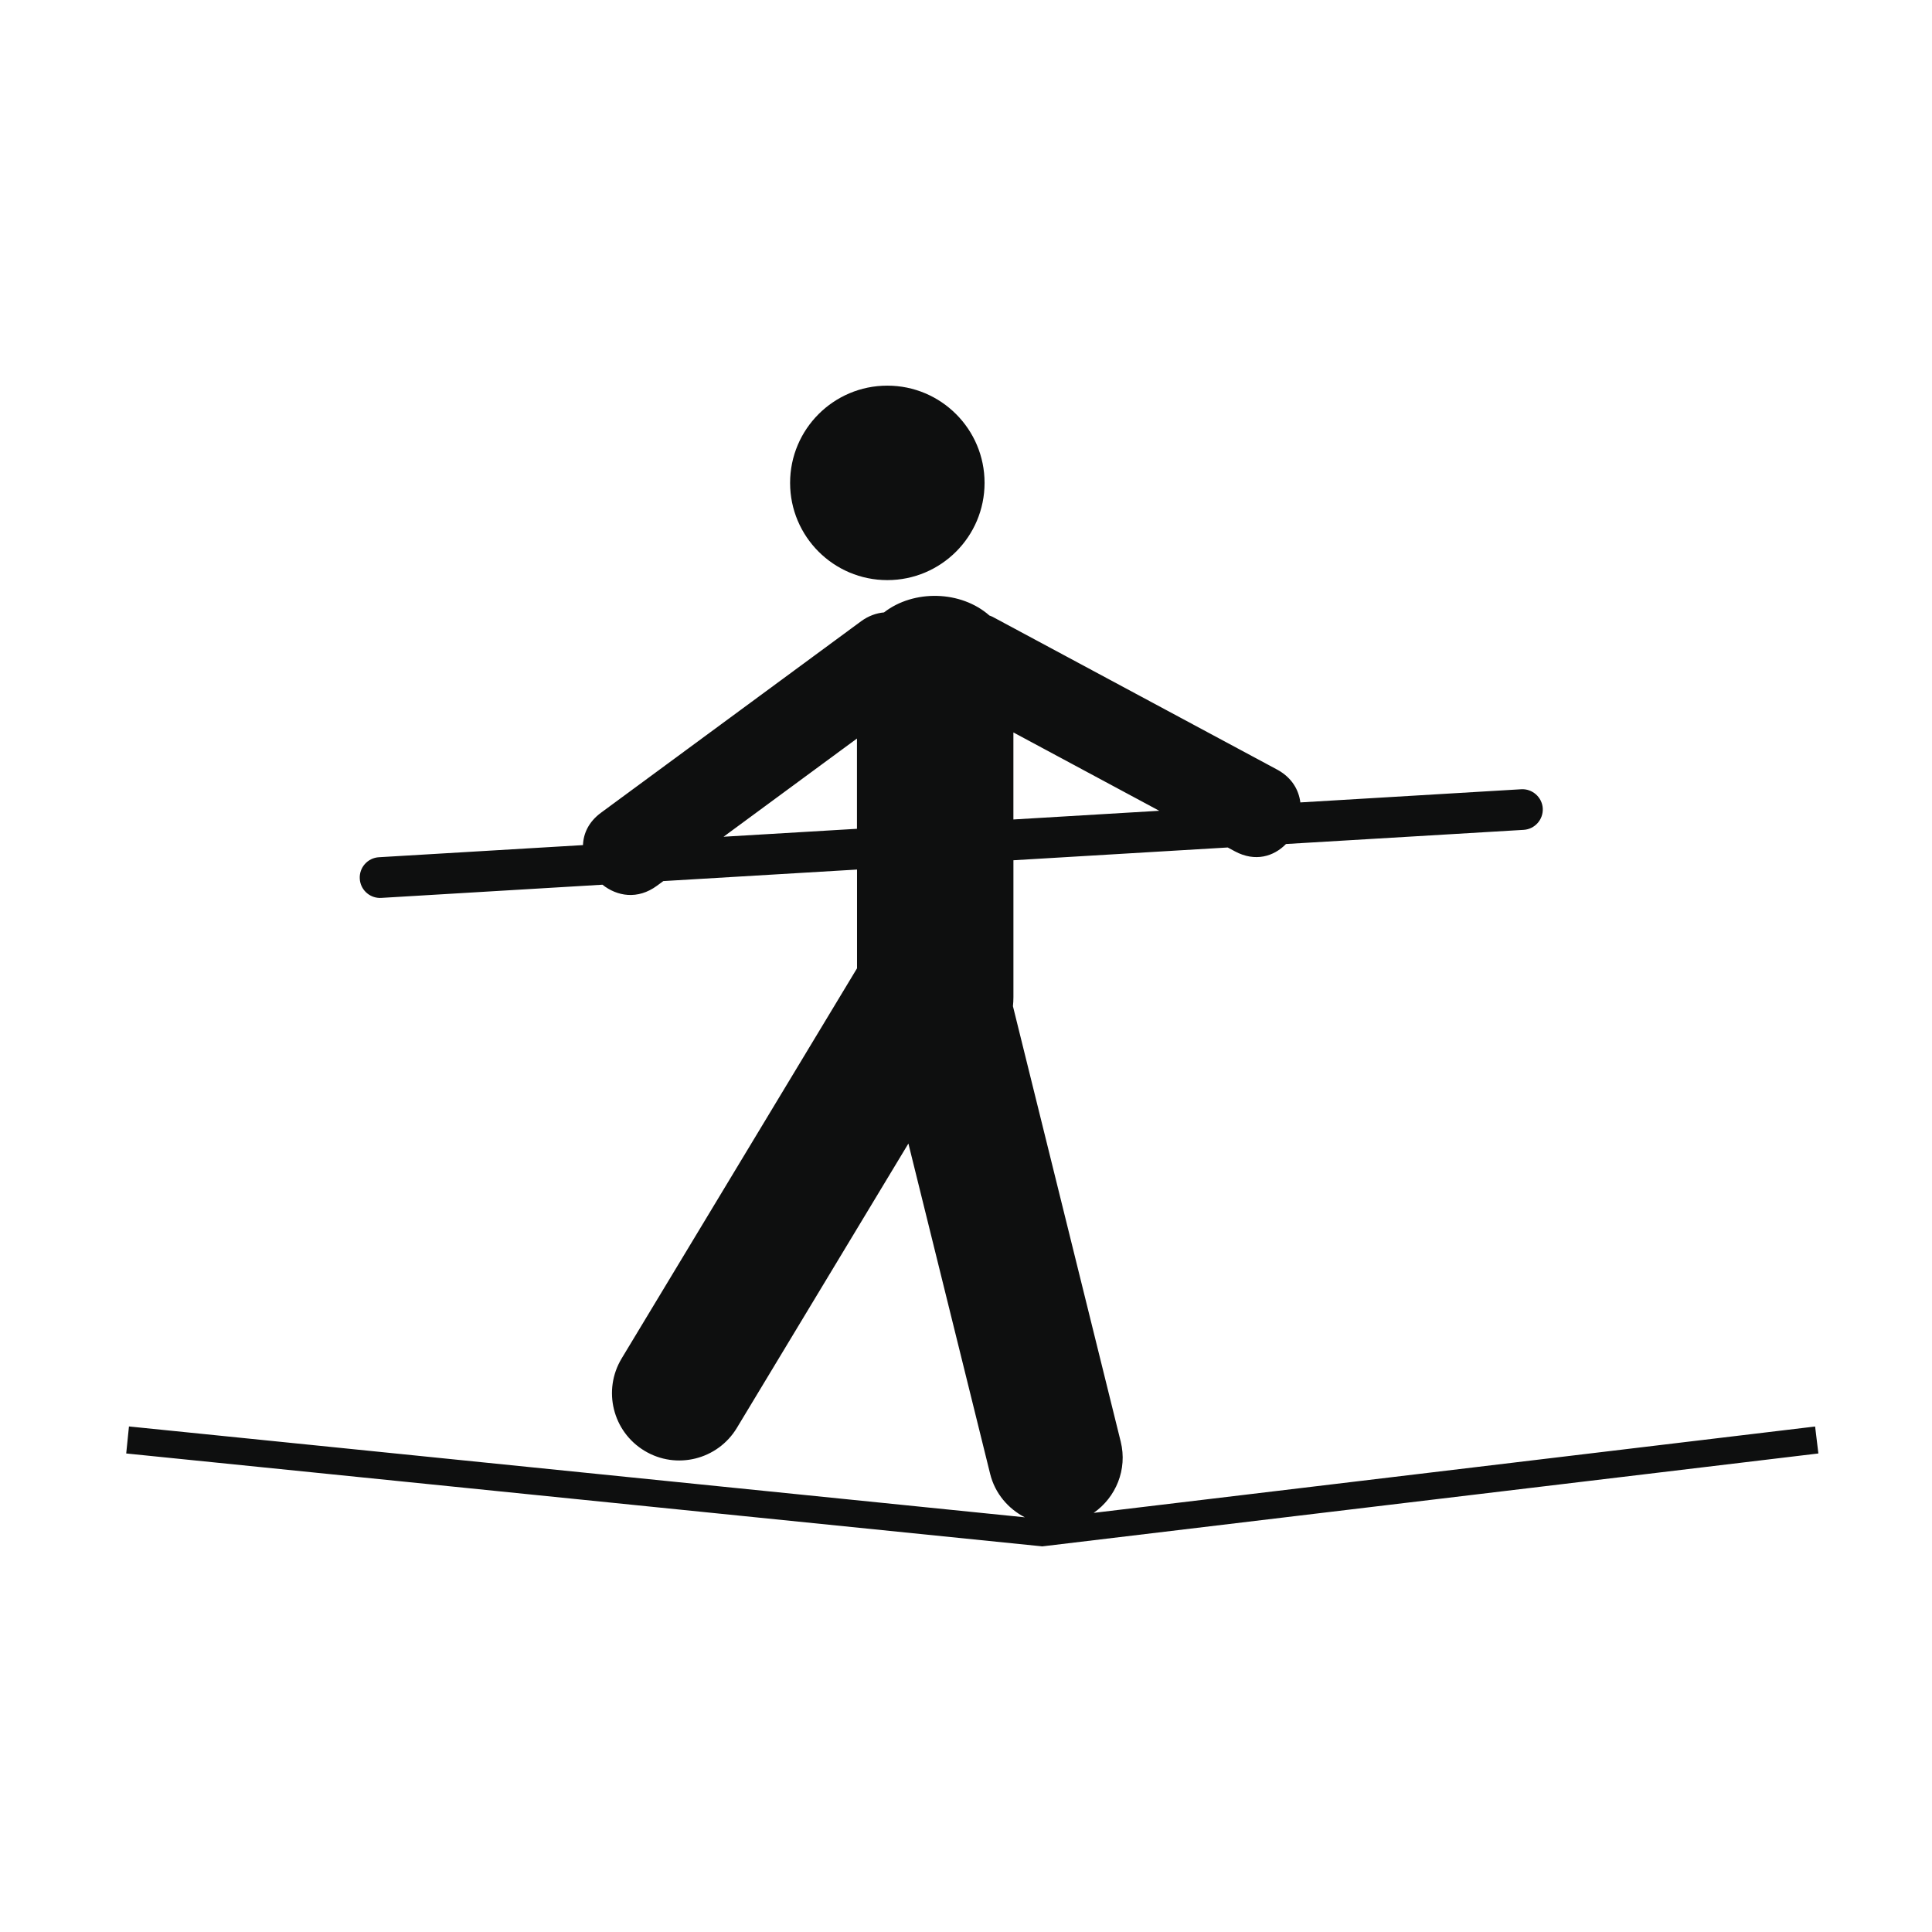 <?xml version="1.0" encoding="utf-8"?>
<!-- Generator: Adobe Illustrator 16.0.4, SVG Export Plug-In . SVG Version: 6.00 Build 0)  -->
<!DOCTYPE svg PUBLIC "-//W3C//DTD SVG 1.1//EN" "http://www.w3.org/Graphics/SVG/1.1/DTD/svg11.dtd">
<svg version="1.1" id="Capa_1" xmlns="http://www.w3.org/2000/svg" xmlns:xlink="http://www.w3.org/1999/xlink" x="0px" y="0px"
	 width="64px" height="64px" viewBox="0 0 64 64" enable-background="new 0 0 64 64" xml:space="preserve">
<g>
	<circle fill="#0E0F0F" cx="29.394" cy="15.996" r="3.221"/>
	<path fill="#0E0F0F" d="M60.128,47.255l-23.899,2.861c0.736-0.513,1.125-1.438,0.896-2.361l-3.57-14.423
		c0.01-0.098,0.016-0.198,0.016-0.303c0-1.511,0-3.021,0-4.532l7.1-0.423c0.08,0.043,0.159,0.086,0.239,0.129
		c0.669,0.358,1.284,0.171,1.69-0.244l7.873-0.469c0.37-0.022,0.653-0.341,0.633-0.712c-0.022-0.373-0.349-0.655-0.713-0.633
		l-7.317,0.436c-0.054-0.424-0.288-0.829-0.776-1.091c-3.141-1.686-6.281-3.372-9.421-5.058c-0.035-0.019-0.067-0.027-0.103-0.042
		c-0.942-0.832-2.508-0.867-3.492-0.103c-0.251,0.023-0.509,0.11-0.762,0.295c-2.869,2.113-5.741,4.227-8.611,6.339
		c-0.41,0.302-0.585,0.688-0.599,1.074l-6.761,0.402c-0.372,0.022-0.656,0.342-0.633,0.714c0.02,0.351,0.306,0.623,0.65,0.634
		c0.021,0,0.041,0,0.063-0.001l7.326-0.437c0.483,0.384,1.166,0.506,1.808,0.033c0.069-0.051,0.139-0.102,0.208-0.153l6.417-0.382
		c0,1.091,0,2.183,0,3.273c-0.001,0.002-0.003,0.003-0.004,0.005L20.593,45c-0.635,1.055-0.297,2.423,0.757,3.059
		c1.053,0.637,2.423,0.297,3.059-0.757l5.683-9.421L32.8,48.825c0.161,0.649,0.599,1.155,1.15,1.438l-29.678-3.01l-0.091,0.895
		l30.293,3.072l0.051,0.006l25.711-3.078L60.128,47.255z M33.57,24.263c1.611,0.865,3.222,1.73,4.832,2.595l-4.832,0.288
		C33.57,26.185,33.57,25.224,33.57,24.263z M28.388,27.455l-4.419,0.263c1.473-1.084,2.946-2.168,4.419-3.253
		C28.388,25.462,28.388,26.458,28.388,27.455z"/>
</g>
</svg>
